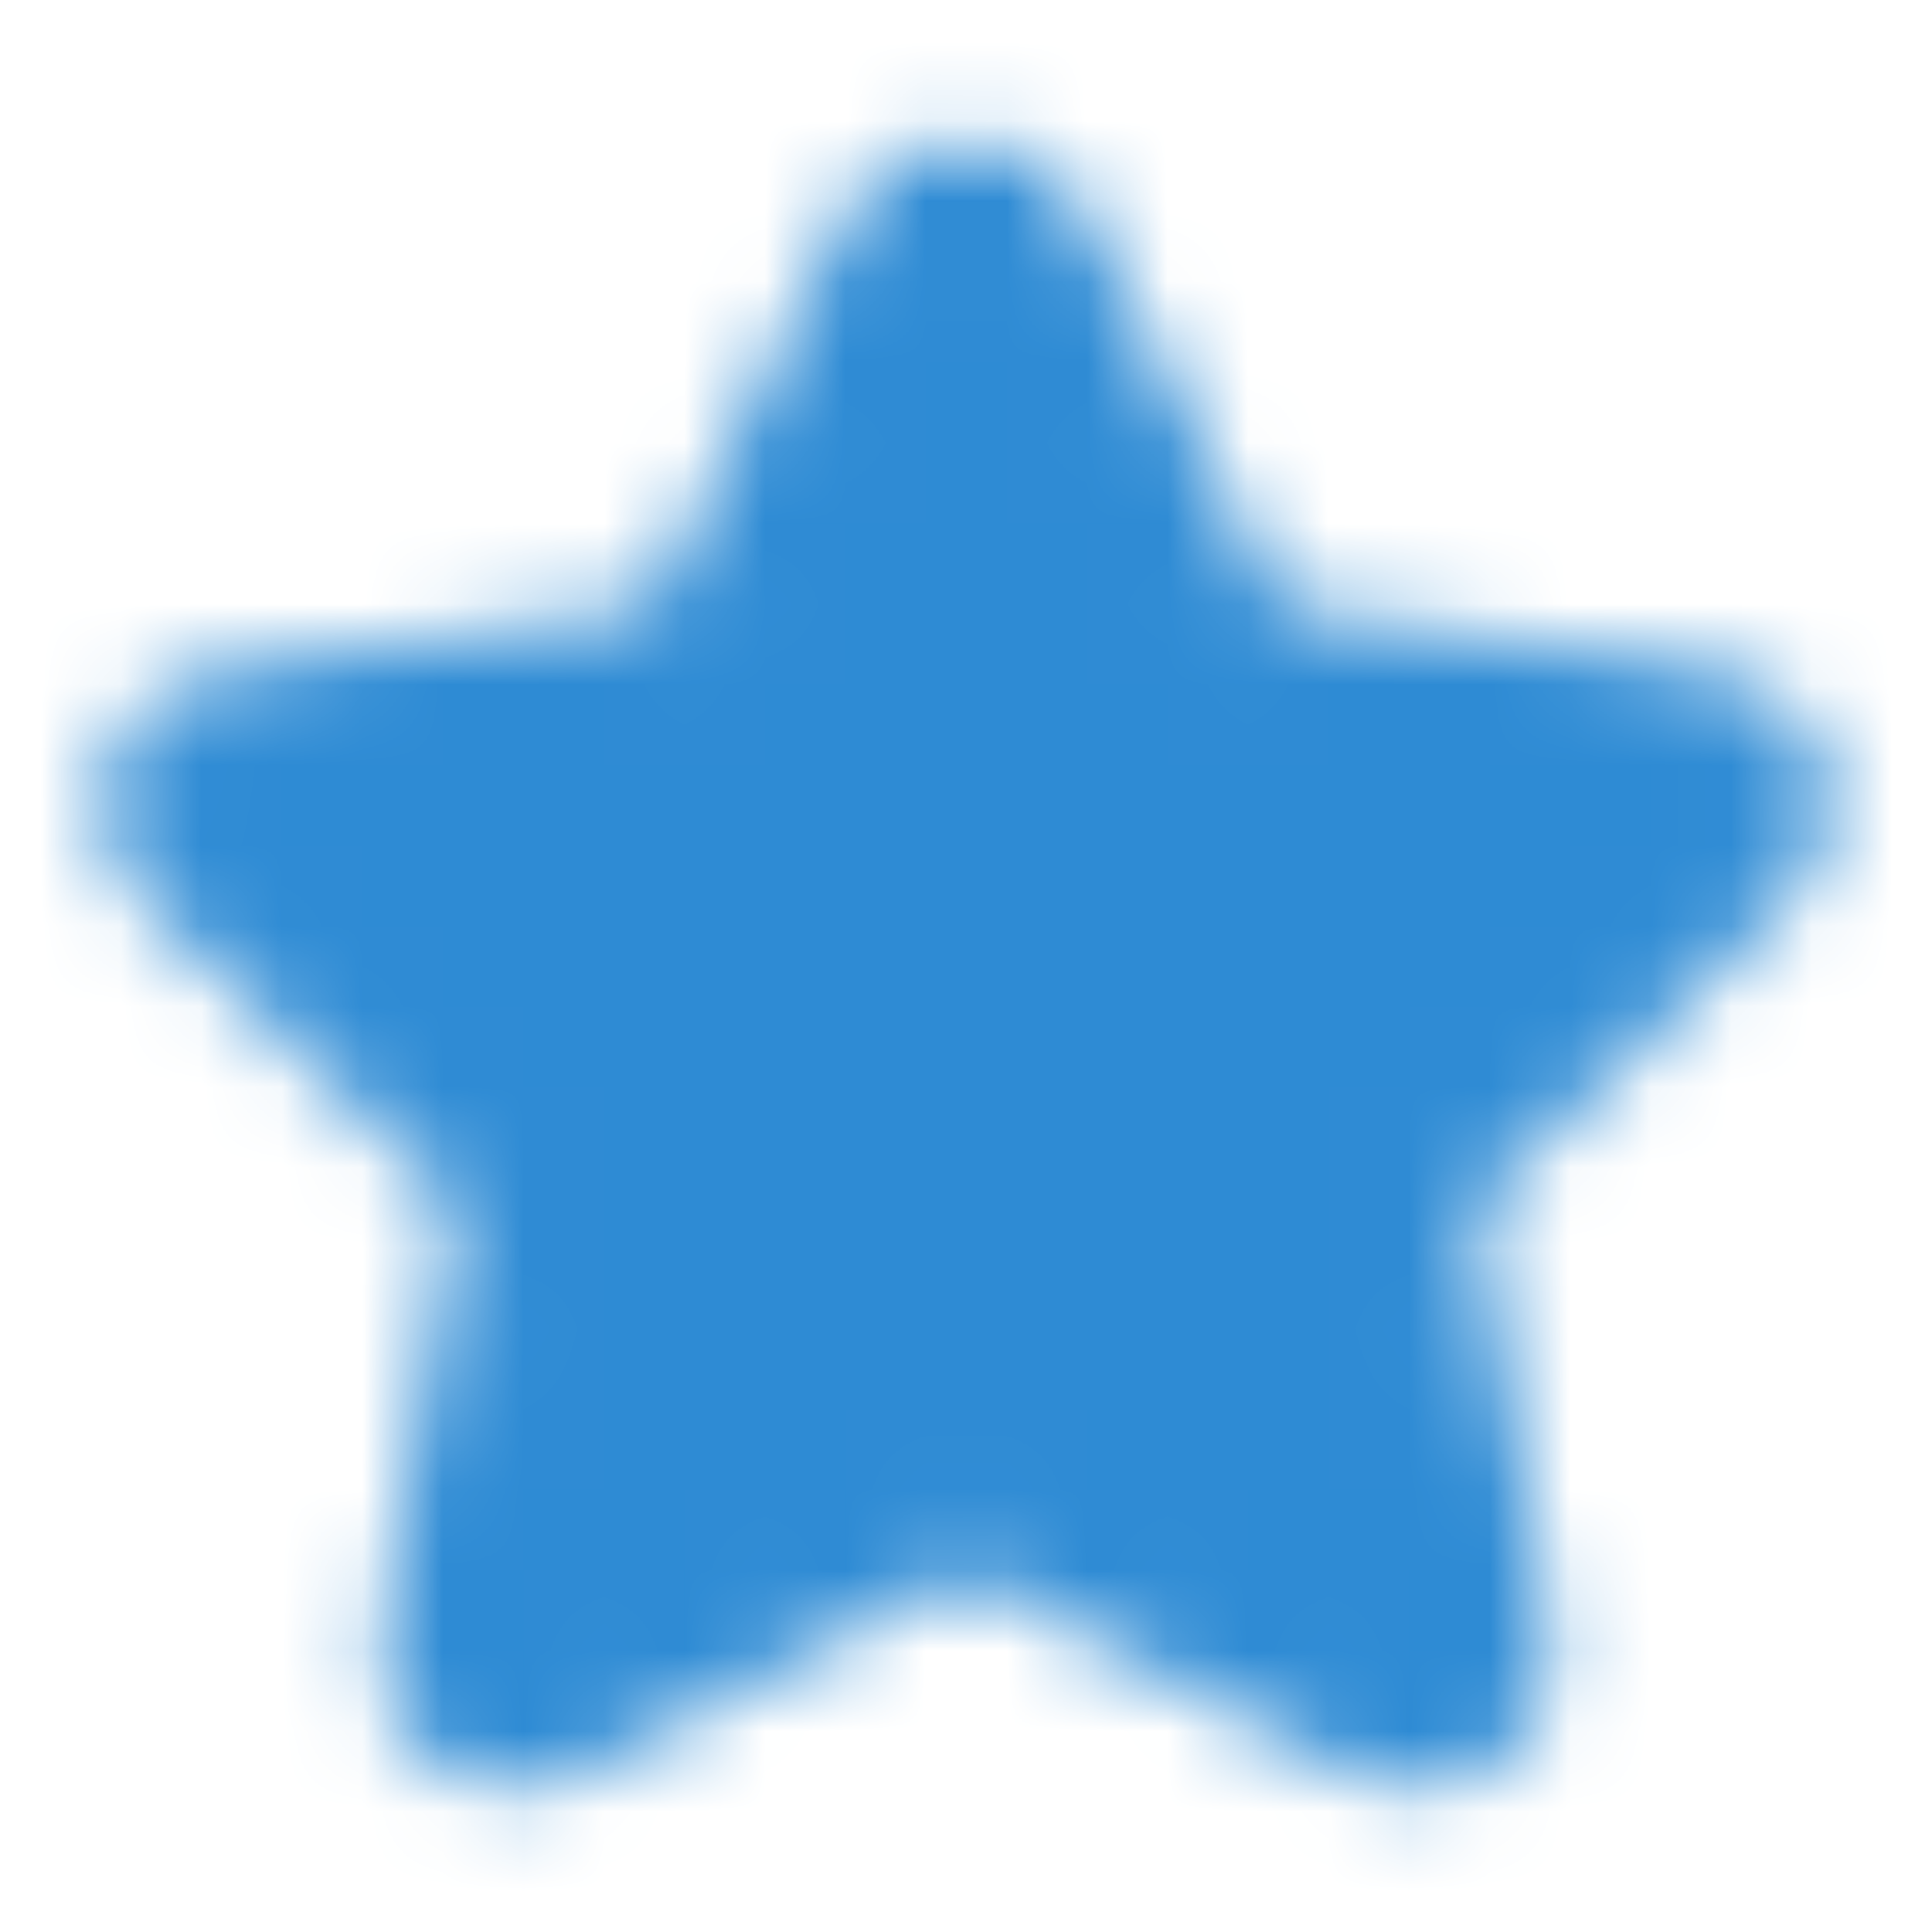 <svg width="24" height="24" viewBox="0 0 24 24" fill="none" xmlns="http://www.w3.org/2000/svg">
<mask id="mask0_32_1458" style="mask-type:alpha" maskUnits="userSpaceOnUse" x="1" y="1" width="22" height="22">
<path d="M8.587 8.236L11.185 3.004C11.518 2.332 12.482 2.332 12.815 3.004L15.413 8.236L21.221 9.08C21.967 9.188 22.264 10.099 21.724 10.622L17.522 14.692L18.514 20.441C18.641 21.18 17.861 21.743 17.195 21.394L12 18.678L6.805 21.394C6.139 21.743 5.359 21.18 5.486 20.441L6.478 14.692L2.276 10.622C1.736 10.099 2.033 9.188 2.779 9.08L8.587 8.236Z" fill="black" stroke="black" stroke-width="1.5" stroke-linecap="round" stroke-linejoin="round"/>
</mask>
<g mask="url(#mask0_32_1458)">
<rect width="24" height="24" fill="#2E8BD4"/>
</g>
</svg>
